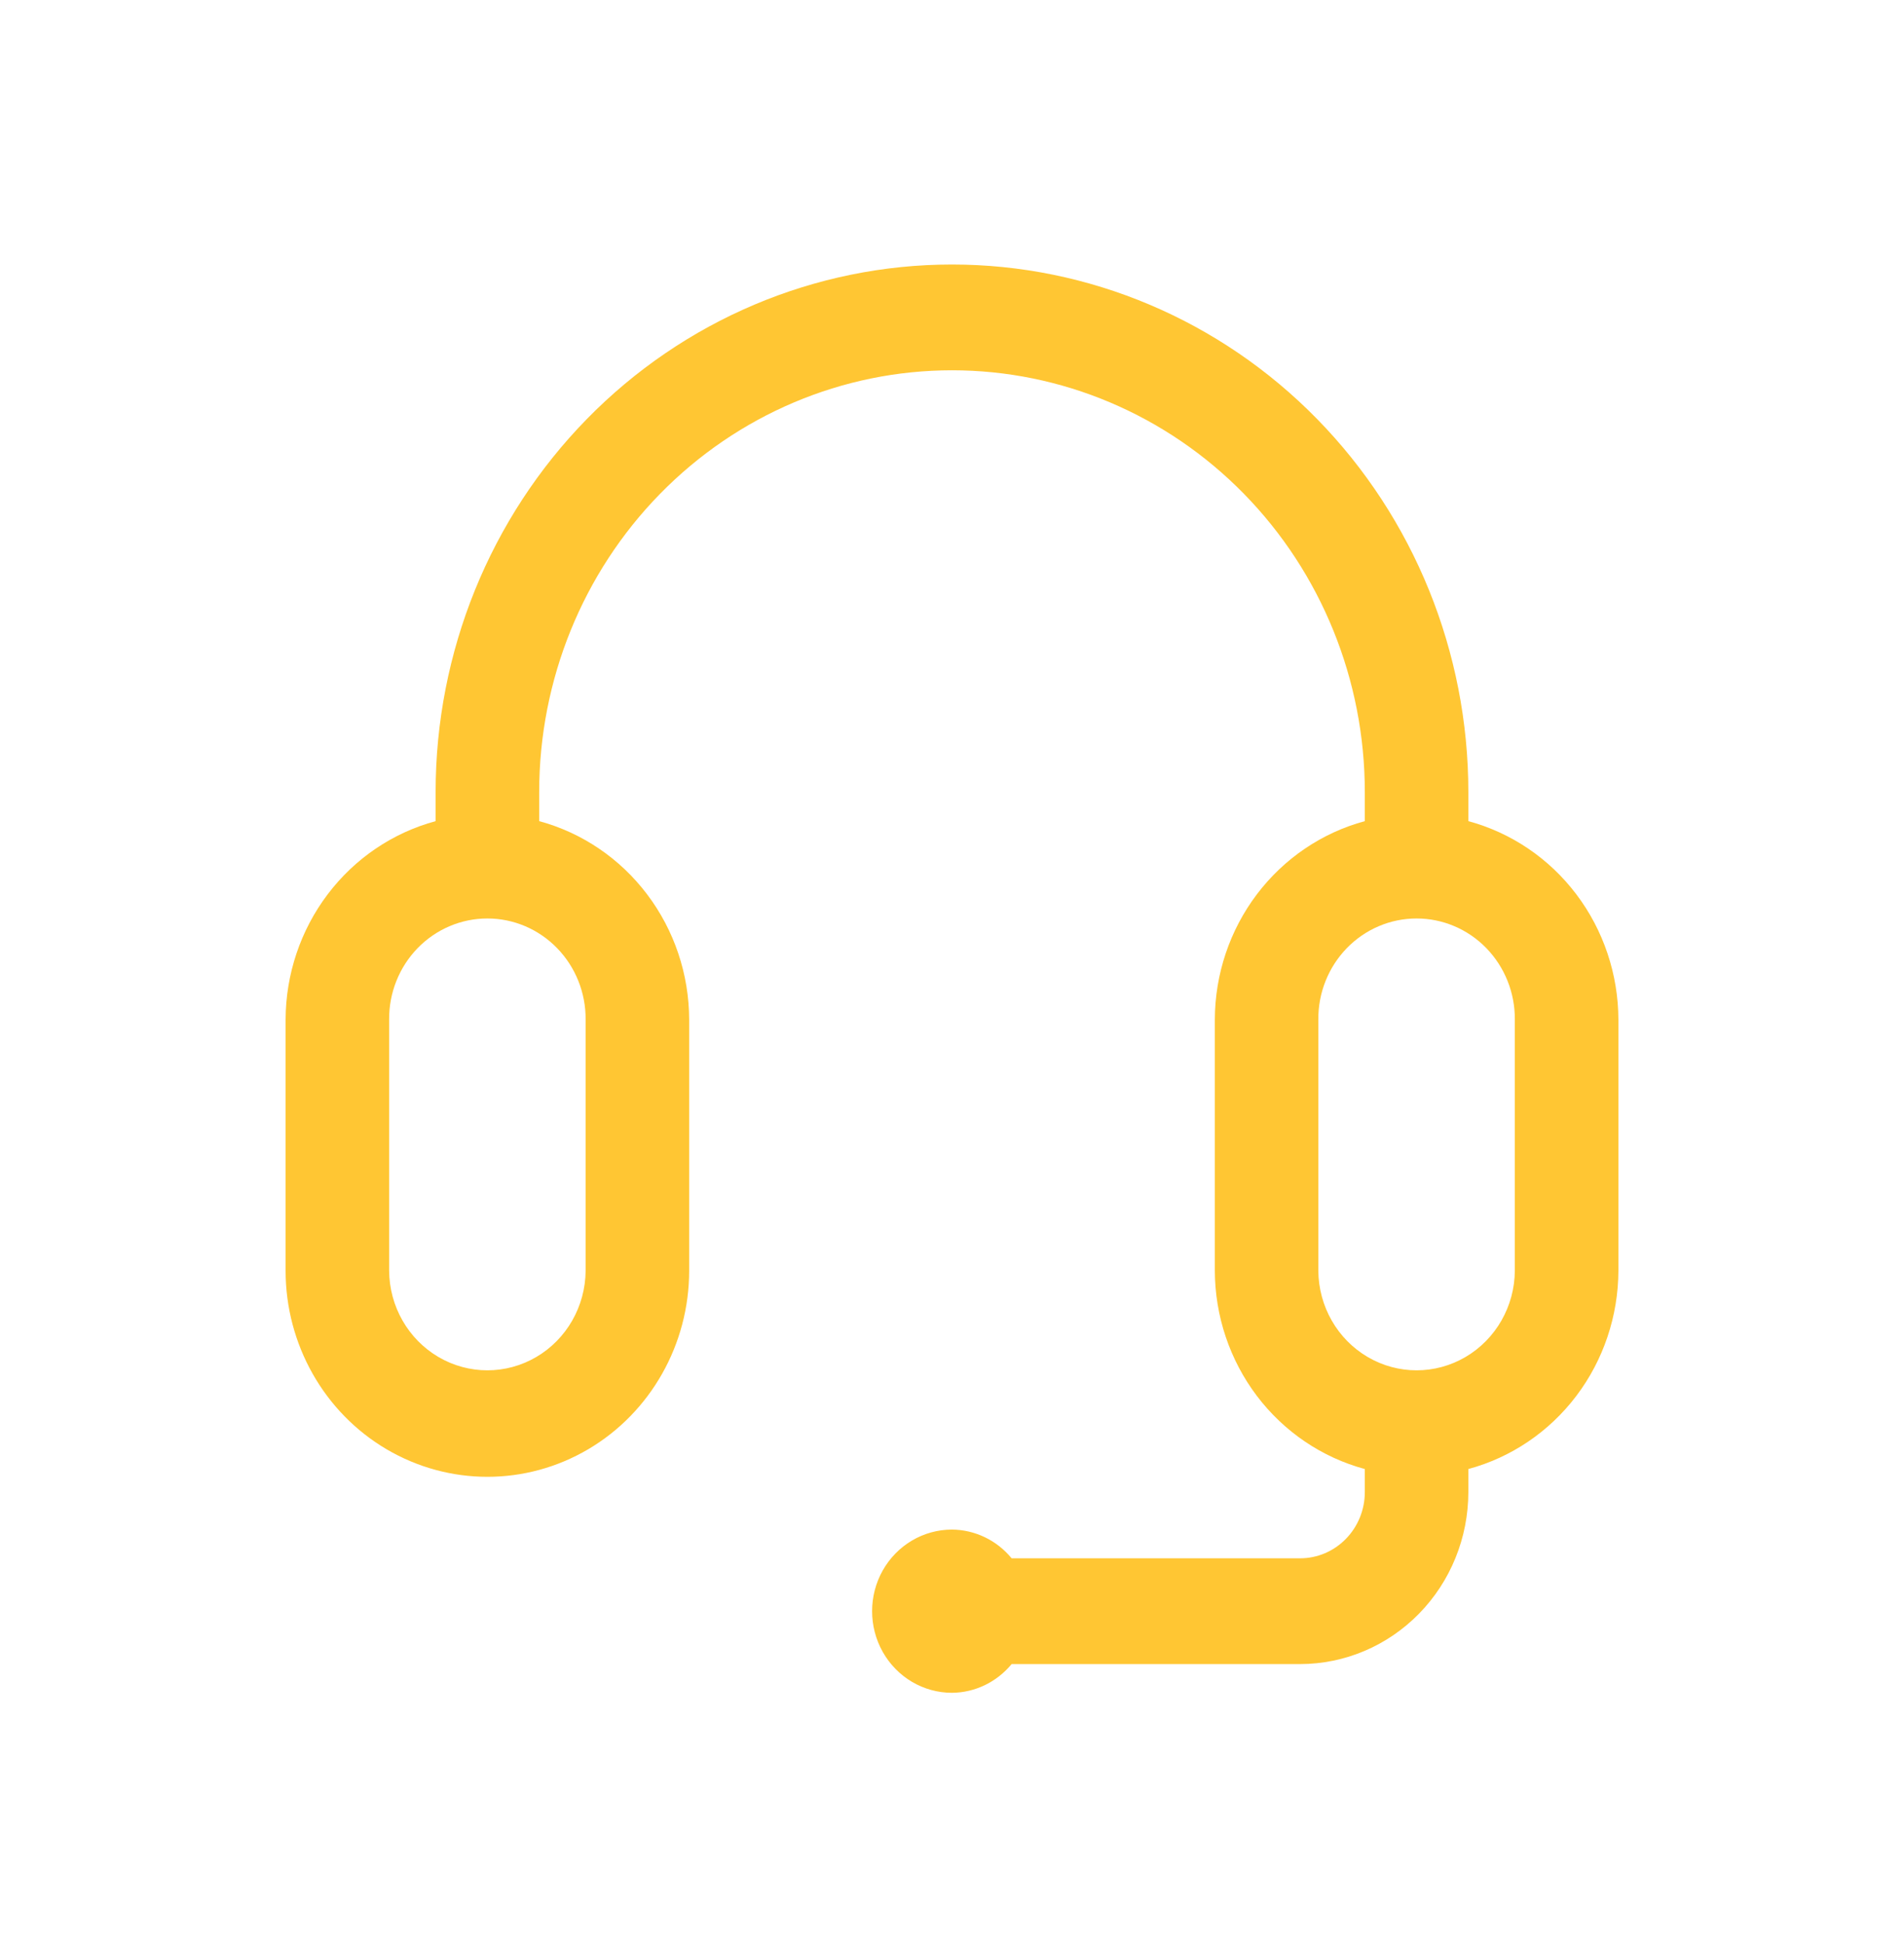 <svg xmlns="http://www.w3.org/2000/svg" fill="none" viewBox="0 0 48 49" height="49" width="48">
<path fill="#FFC633" d="M37.017 20.697V19.962C37.017 16.436 35.645 13.054 33.204 10.561C30.763 8.068 27.452 6.667 24 6.667C20.547 6.667 17.236 8.068 14.795 10.561C12.354 13.054 10.982 16.436 10.982 19.962V20.697C9.901 20.989 8.944 21.637 8.26 22.542C7.576 23.446 7.204 24.555 7.2 25.698V32.028C7.2 33.884 8.17 35.599 9.743 36.527C11.318 37.455 13.257 37.455 14.831 36.527C16.404 35.599 17.374 33.883 17.374 32.028V25.698C17.371 24.555 16.998 23.446 16.314 22.542C15.631 21.638 14.674 20.989 13.593 20.697V19.962C13.593 17.142 14.689 14.439 16.641 12.446C18.593 10.453 21.24 9.333 24 9.333C26.76 9.333 29.407 10.453 31.359 12.446C33.311 14.439 34.407 17.142 34.407 19.962V20.697C33.326 20.989 32.369 21.638 31.685 22.542C31.002 23.446 30.629 24.555 30.626 25.698V32.027C30.629 33.17 31.002 34.279 31.685 35.183C32.369 36.087 33.326 36.735 34.407 37.027V37.61C34.407 38.052 34.235 38.475 33.929 38.788C33.623 39.101 33.209 39.277 32.776 39.277H25.503C25.13 38.823 24.581 38.558 24 38.553C23.28 38.553 22.615 38.945 22.255 39.581C21.896 40.218 21.896 41.002 22.255 41.638C22.615 42.275 23.28 42.667 24 42.667C24.58 42.662 25.129 42.397 25.503 41.943H32.776C33.901 41.942 34.979 41.485 35.774 40.672C36.569 39.86 37.016 38.759 37.017 37.61V37.027C38.099 36.735 39.056 36.087 39.74 35.183C40.424 34.279 40.796 33.17 40.8 32.028V25.698C40.796 24.555 40.424 23.446 39.74 22.542C39.056 21.637 38.099 20.989 37.017 20.697L37.017 20.697ZM14.764 25.698V32.028C14.757 32.927 14.284 33.755 13.52 34.203C12.756 34.651 11.817 34.651 11.053 34.203C10.29 33.755 9.816 32.927 9.81 32.028V25.698C9.805 25.024 10.064 24.375 10.529 23.897C10.994 23.419 11.627 23.15 12.287 23.15C12.947 23.15 13.579 23.419 14.044 23.897C14.51 24.376 14.768 25.024 14.764 25.698H14.764ZM38.189 32.028V32.028C38.183 32.927 37.709 33.755 36.946 34.203C36.182 34.651 35.243 34.651 34.479 34.203C33.715 33.755 33.242 32.927 33.235 32.028V25.698C33.23 25.024 33.489 24.376 33.954 23.897C34.419 23.419 35.052 23.15 35.712 23.15C36.372 23.15 37.005 23.419 37.47 23.897C37.935 24.376 38.194 25.024 38.189 25.698L38.189 32.028Z"></path>
</svg>

